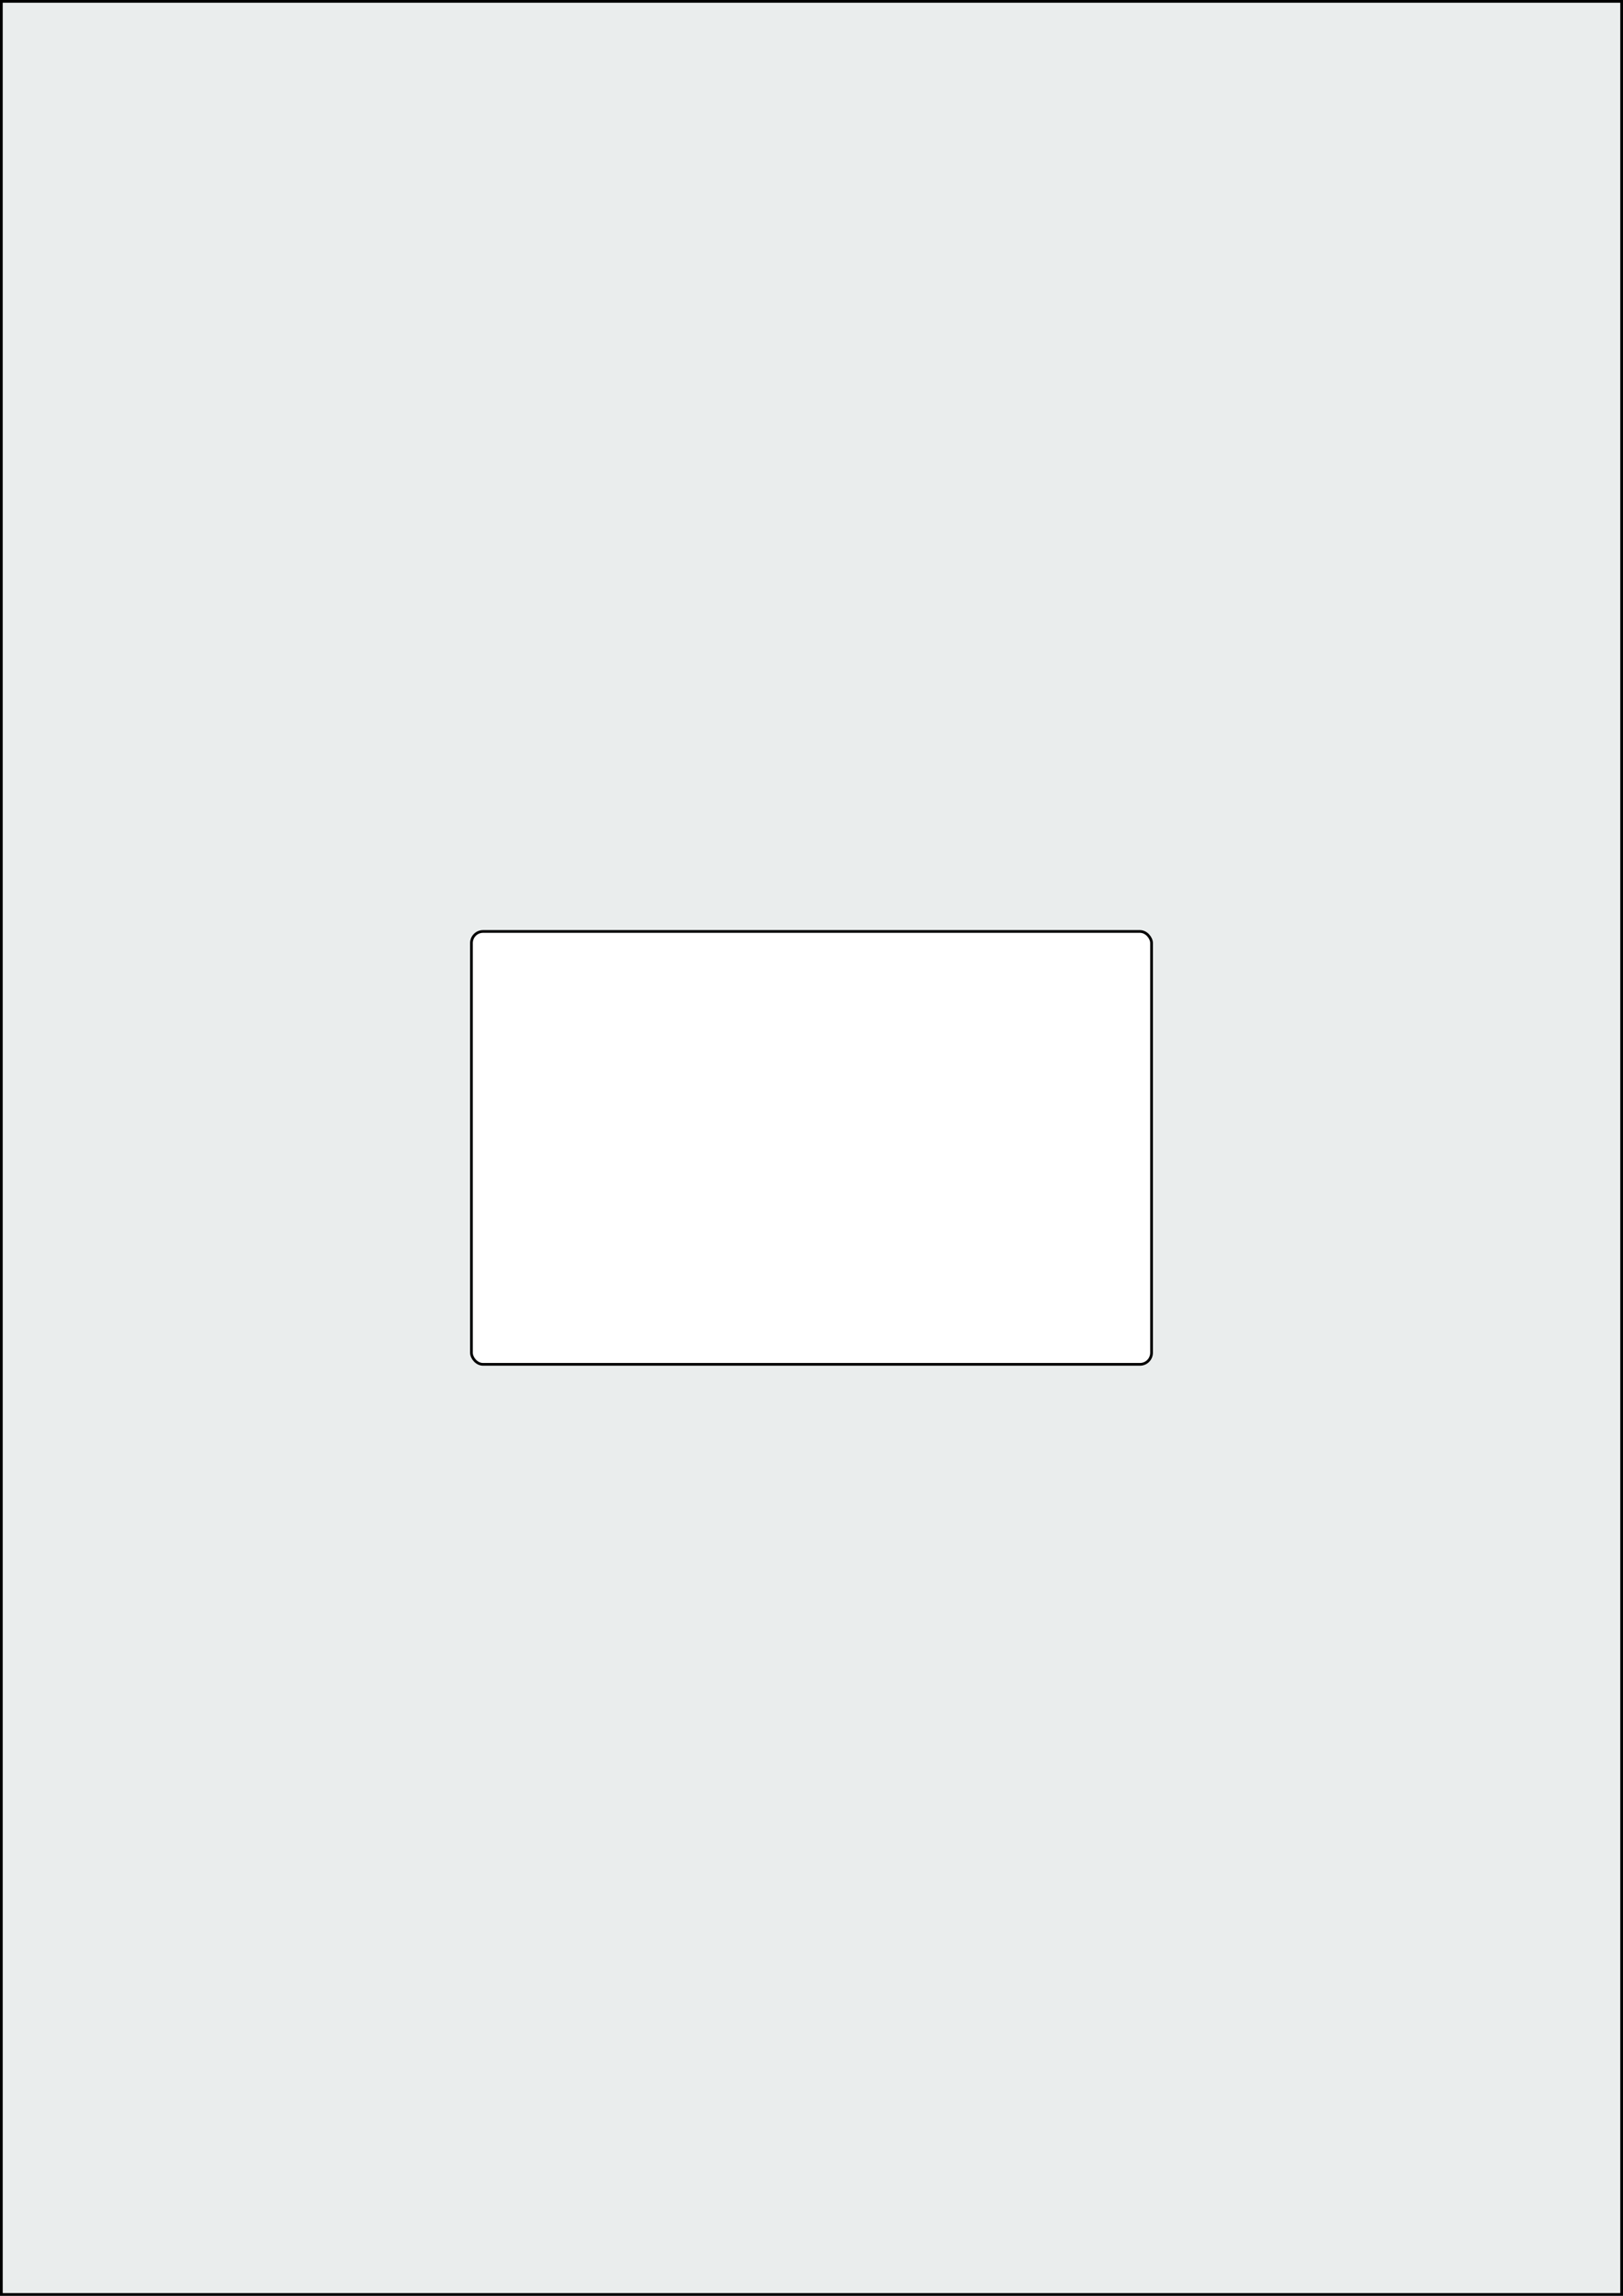 <svg xmlns="http://www.w3.org/2000/svg" width="595.276" height="841.89" viewBox="0 0 595.276 841.89"><rect x="0" y="0" width="595.276" height="841.89" fill="#808080" stroke="none"/><rect x="0" y="0" width="595.276" height="841.89" stroke="black" stroke-width="2" fill="#eaeded "/><rect x="172.913" y="341.575" width="249.449" height="158.74" rx="4.252" ry="4.252" stroke="black" stroke-width="1" fill="white"/></svg>